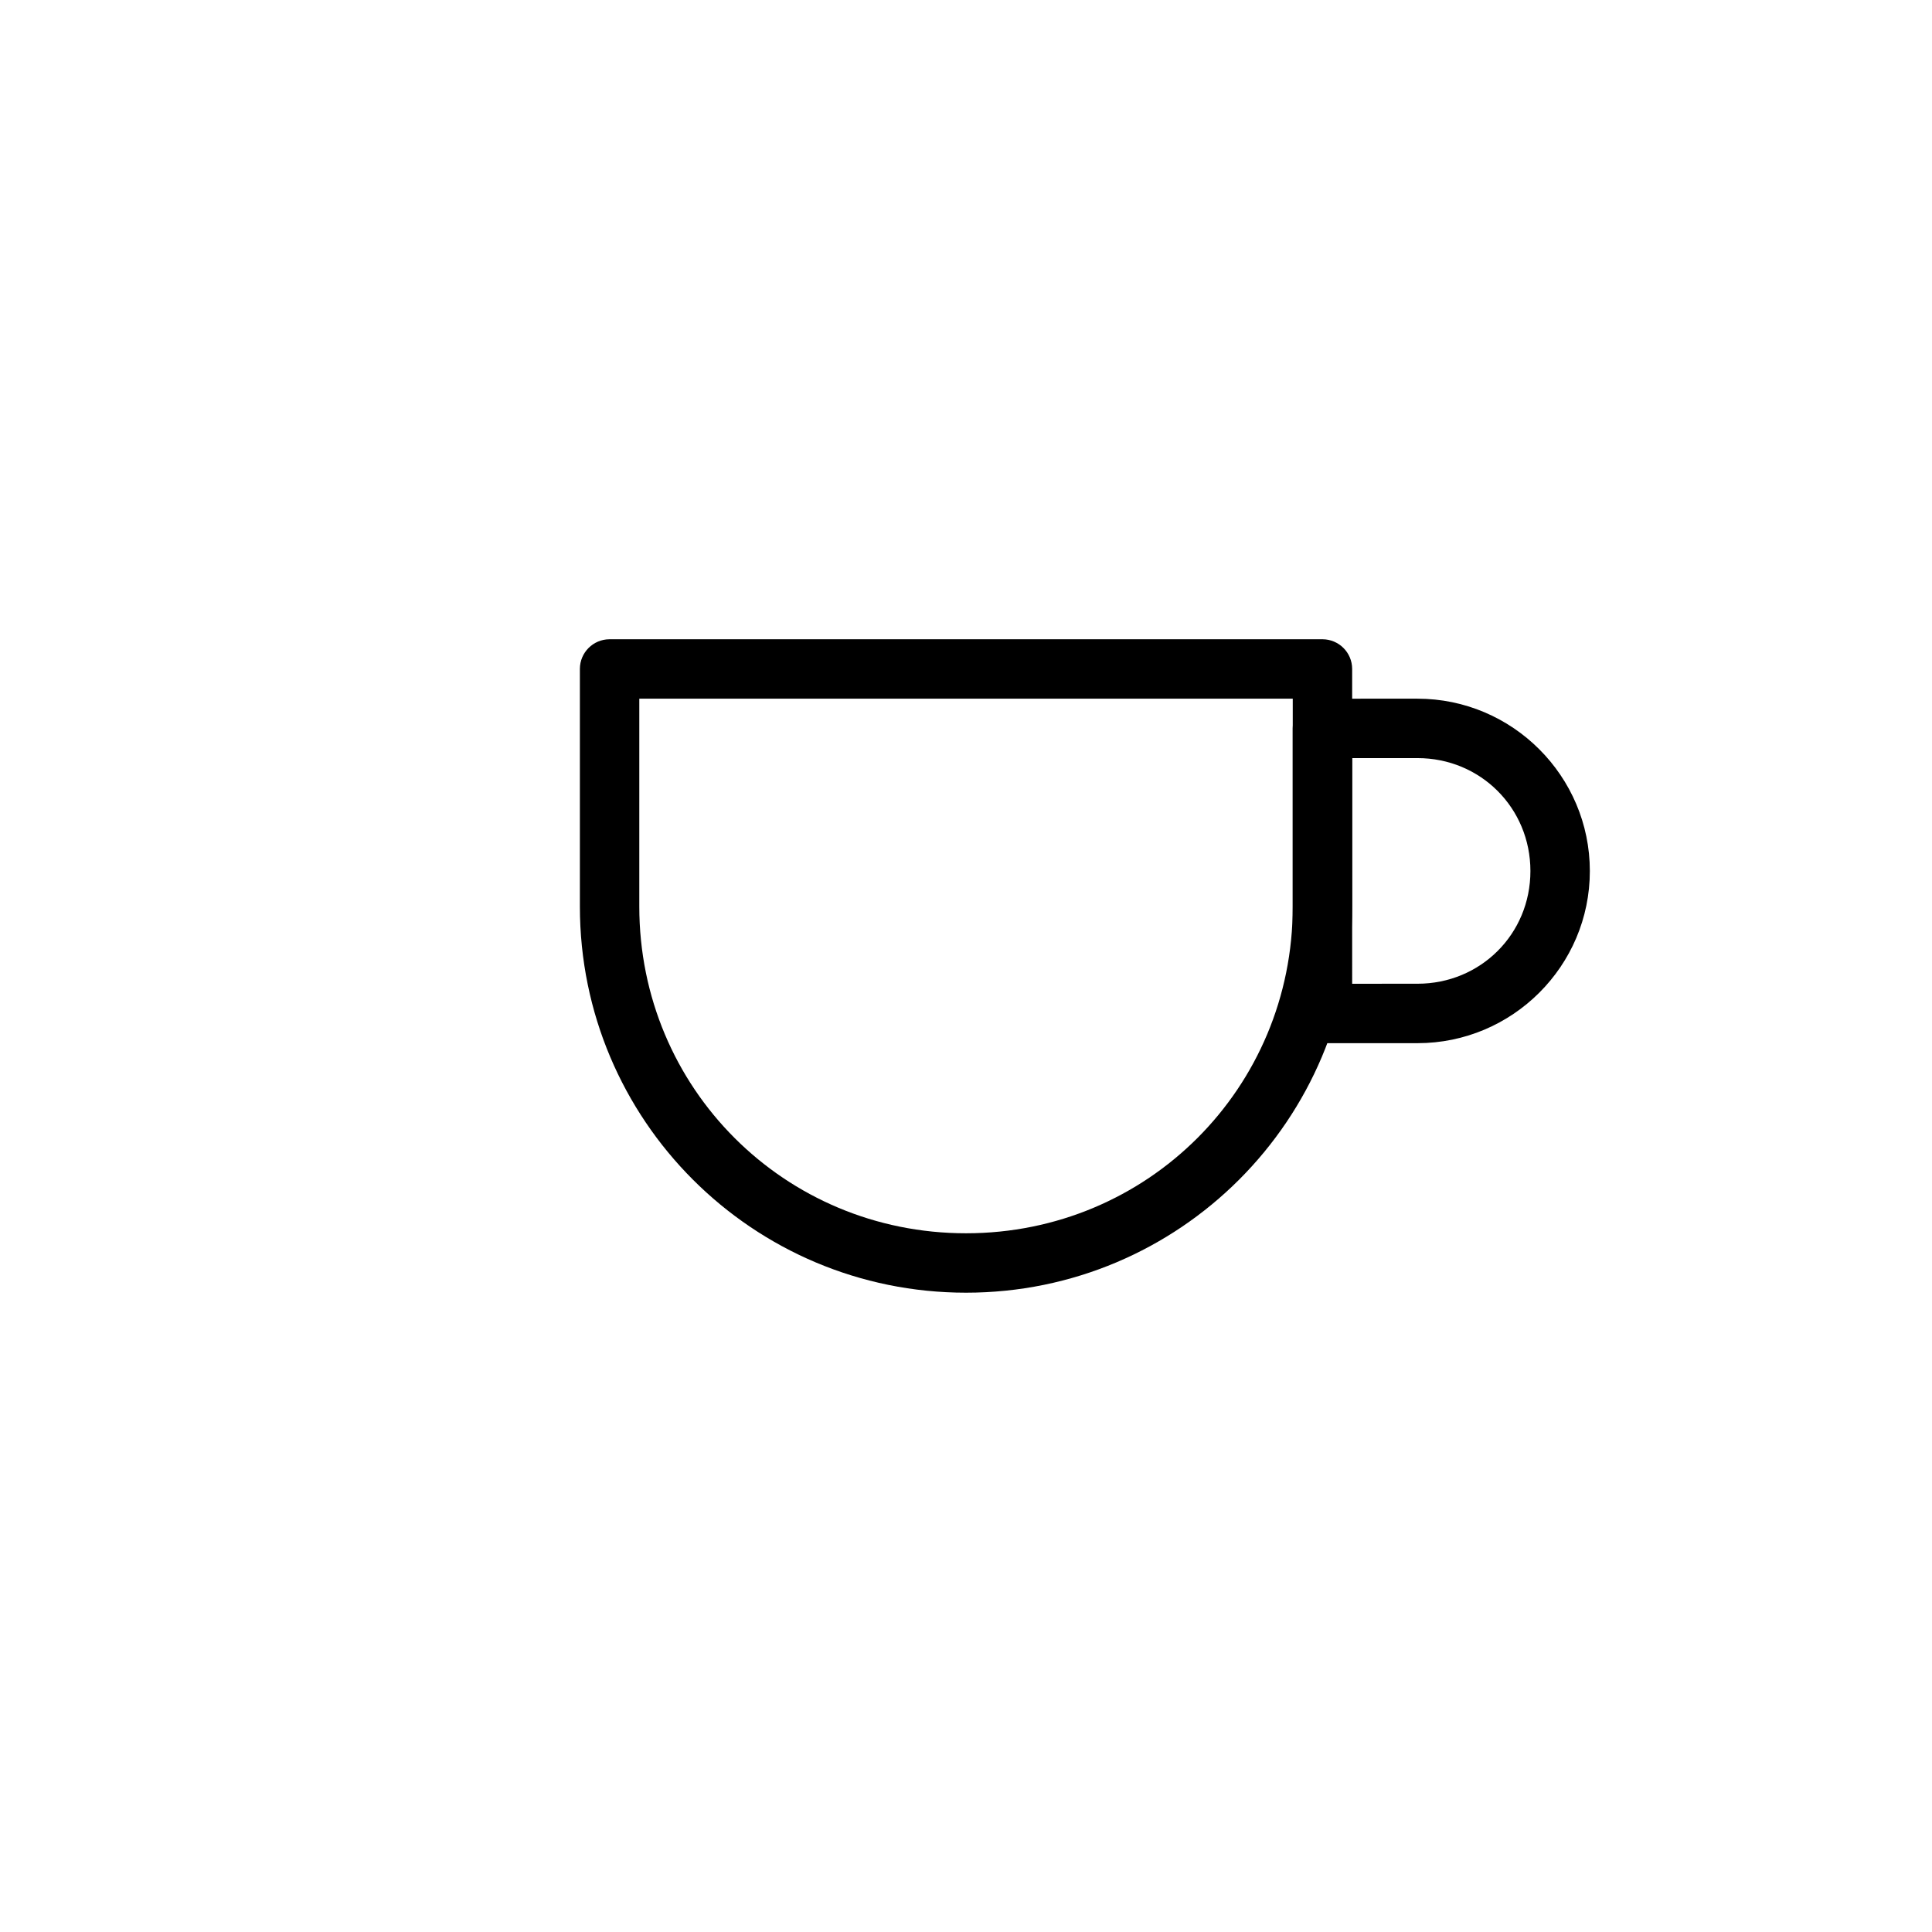 <?xml version="1.0" encoding="UTF-8"?>
<!-- The Best Svg Icon site in the world: iconSvg.co, Visit us! https://iconsvg.co -->
<svg fill="#000000" width="800px" height="800px" version="1.1" viewBox="144 144 512 512" xmlns="http://www.w3.org/2000/svg">
 <g>
  <path d="m305.52 313.41c-4.328 0.016-7.832 3.519-7.844 7.844v62.992c0 56.559 45.773 102.33 102.33 102.33s102.33-45.773 102.33-102.33v-62.992c-0.016-4.324-3.519-7.828-7.848-7.844zm7.902 15.746h173.17v55.09c0 48.109-38.477 86.586-86.586 86.586s-86.586-38.477-86.586-86.586z"/>
  <path d="m494.49 329.16c-2.086-0.008-4.094 0.816-5.574 2.285-1.484 1.473-2.32 3.473-2.328 5.562v75.602c0.008 2.086 0.844 4.086 2.328 5.559 1.48 1.473 3.488 2.293 5.574 2.285h25.16c25.16 0 45.676-20.457 45.676-45.617 0-25.156-20.516-45.676-45.676-45.676zm7.844 15.746h17.316c16.707 0 29.926 13.219 29.926 29.926s-13.219 29.867-29.926 29.867l-17.312 0.008z"/>
 </g>
</svg>
